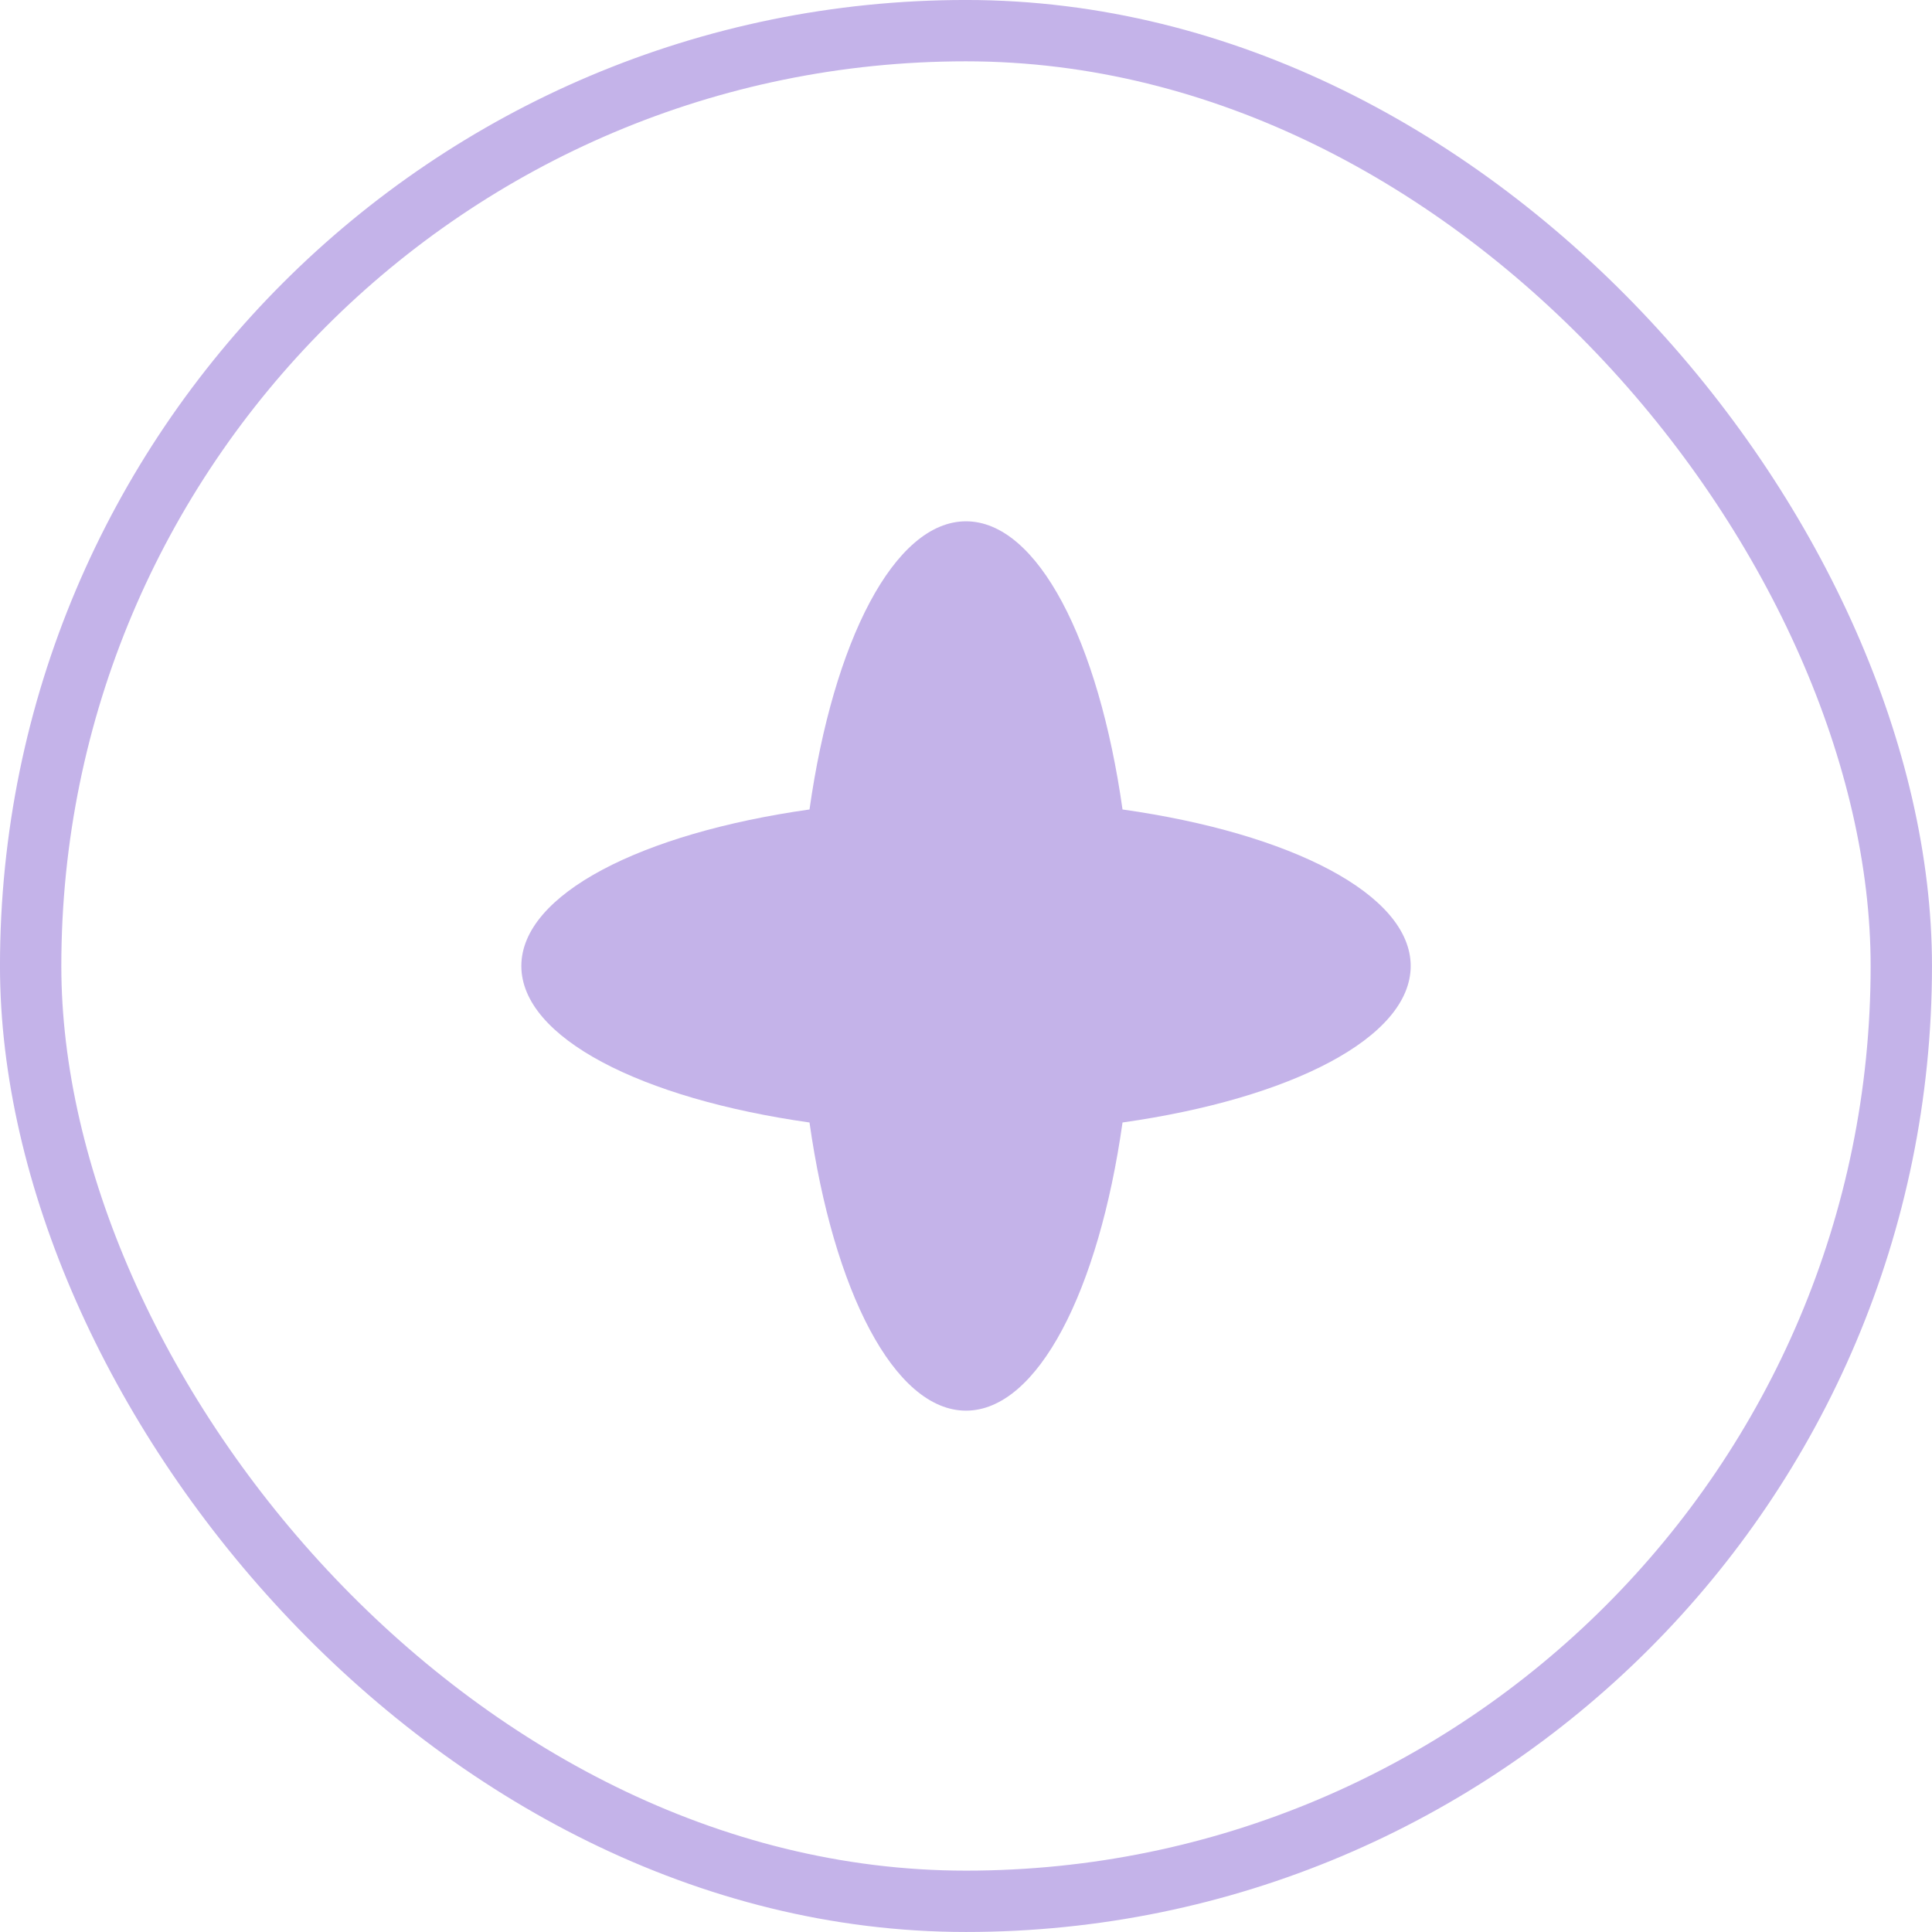 <?xml version="1.0" encoding="UTF-8"?> <svg xmlns="http://www.w3.org/2000/svg" width="52" height="52" viewBox="0 0 52 52" fill="none"><rect x="0.825" y="0.825" width="50.349" height="50.349" rx="25.175" stroke="#C4B3E9" stroke-width="1.651"></rect><path d="M37.969 26C37.969 24.071 34.744 22.428 30.213 21.787C29.572 17.256 27.929 14.031 26 14.031C24.072 14.031 22.429 17.256 21.788 21.787C17.257 22.428 14.032 24.071 14.032 26C14.032 27.928 17.257 29.571 21.788 30.212C22.429 34.743 24.072 37.968 26 37.968C27.929 37.968 29.572 34.743 30.213 30.212C34.744 29.571 37.969 27.928 37.969 26Z" fill="#C4B3E9"></path></svg> 
